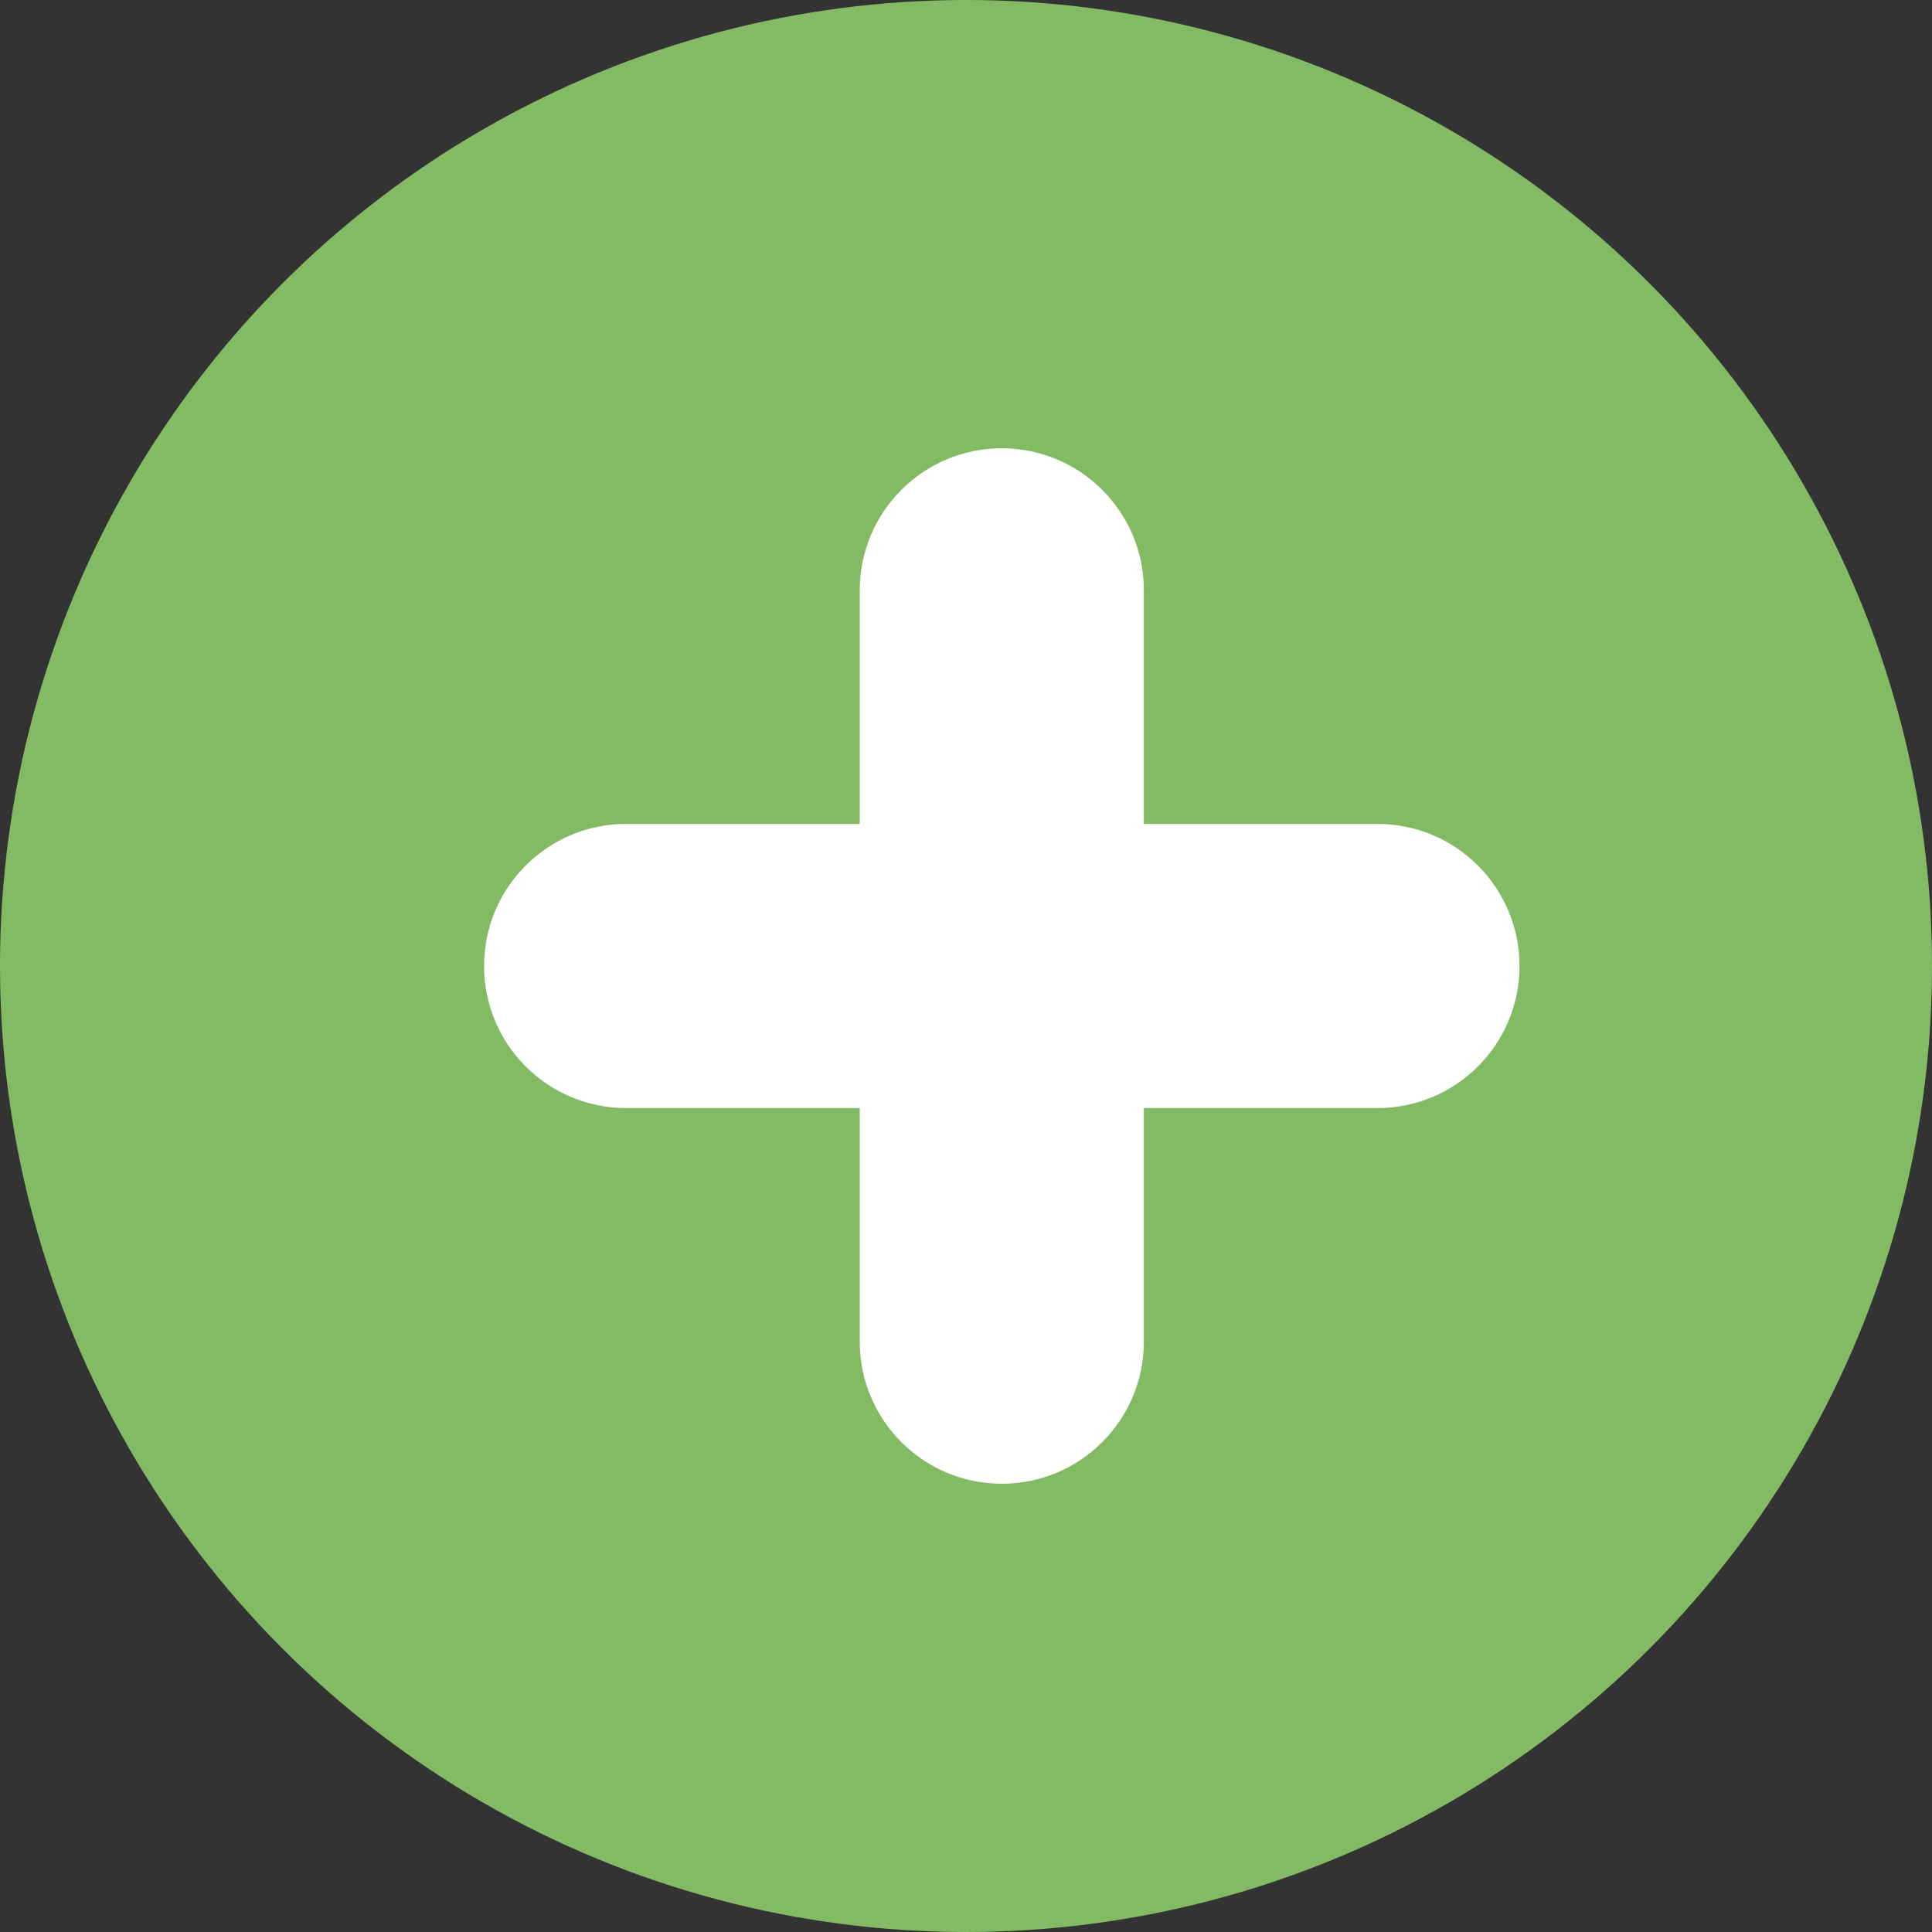 <svg width="34" height="34" viewBox="0 0 34 34" fill="none" xmlns="http://www.w3.org/2000/svg">
<rect x="0" y="0" width="34" height="34" fill="#333333" stroke="none"/>
<circle cx="17" cy="17" r="17" fill="#83BB65"/>
<path fill-rule="evenodd" clip-rule="evenodd" d="M20.13 10.389C20.13 9.008 19.01 7.889 17.63 7.889C16.249 7.889 15.13 9.008 15.13 10.389V14.5H11.019C9.638 14.5 8.519 15.619 8.519 17C8.519 18.381 9.638 19.5 11.019 19.5H15.13V23.611C15.13 24.992 16.249 26.111 17.63 26.111C19.01 26.111 20.13 24.992 20.13 23.611V19.5H24.241C25.622 19.5 26.741 18.381 26.741 17C26.741 15.619 25.622 14.5 24.241 14.5H20.13V10.389Z" fill="white"/>
</svg>
